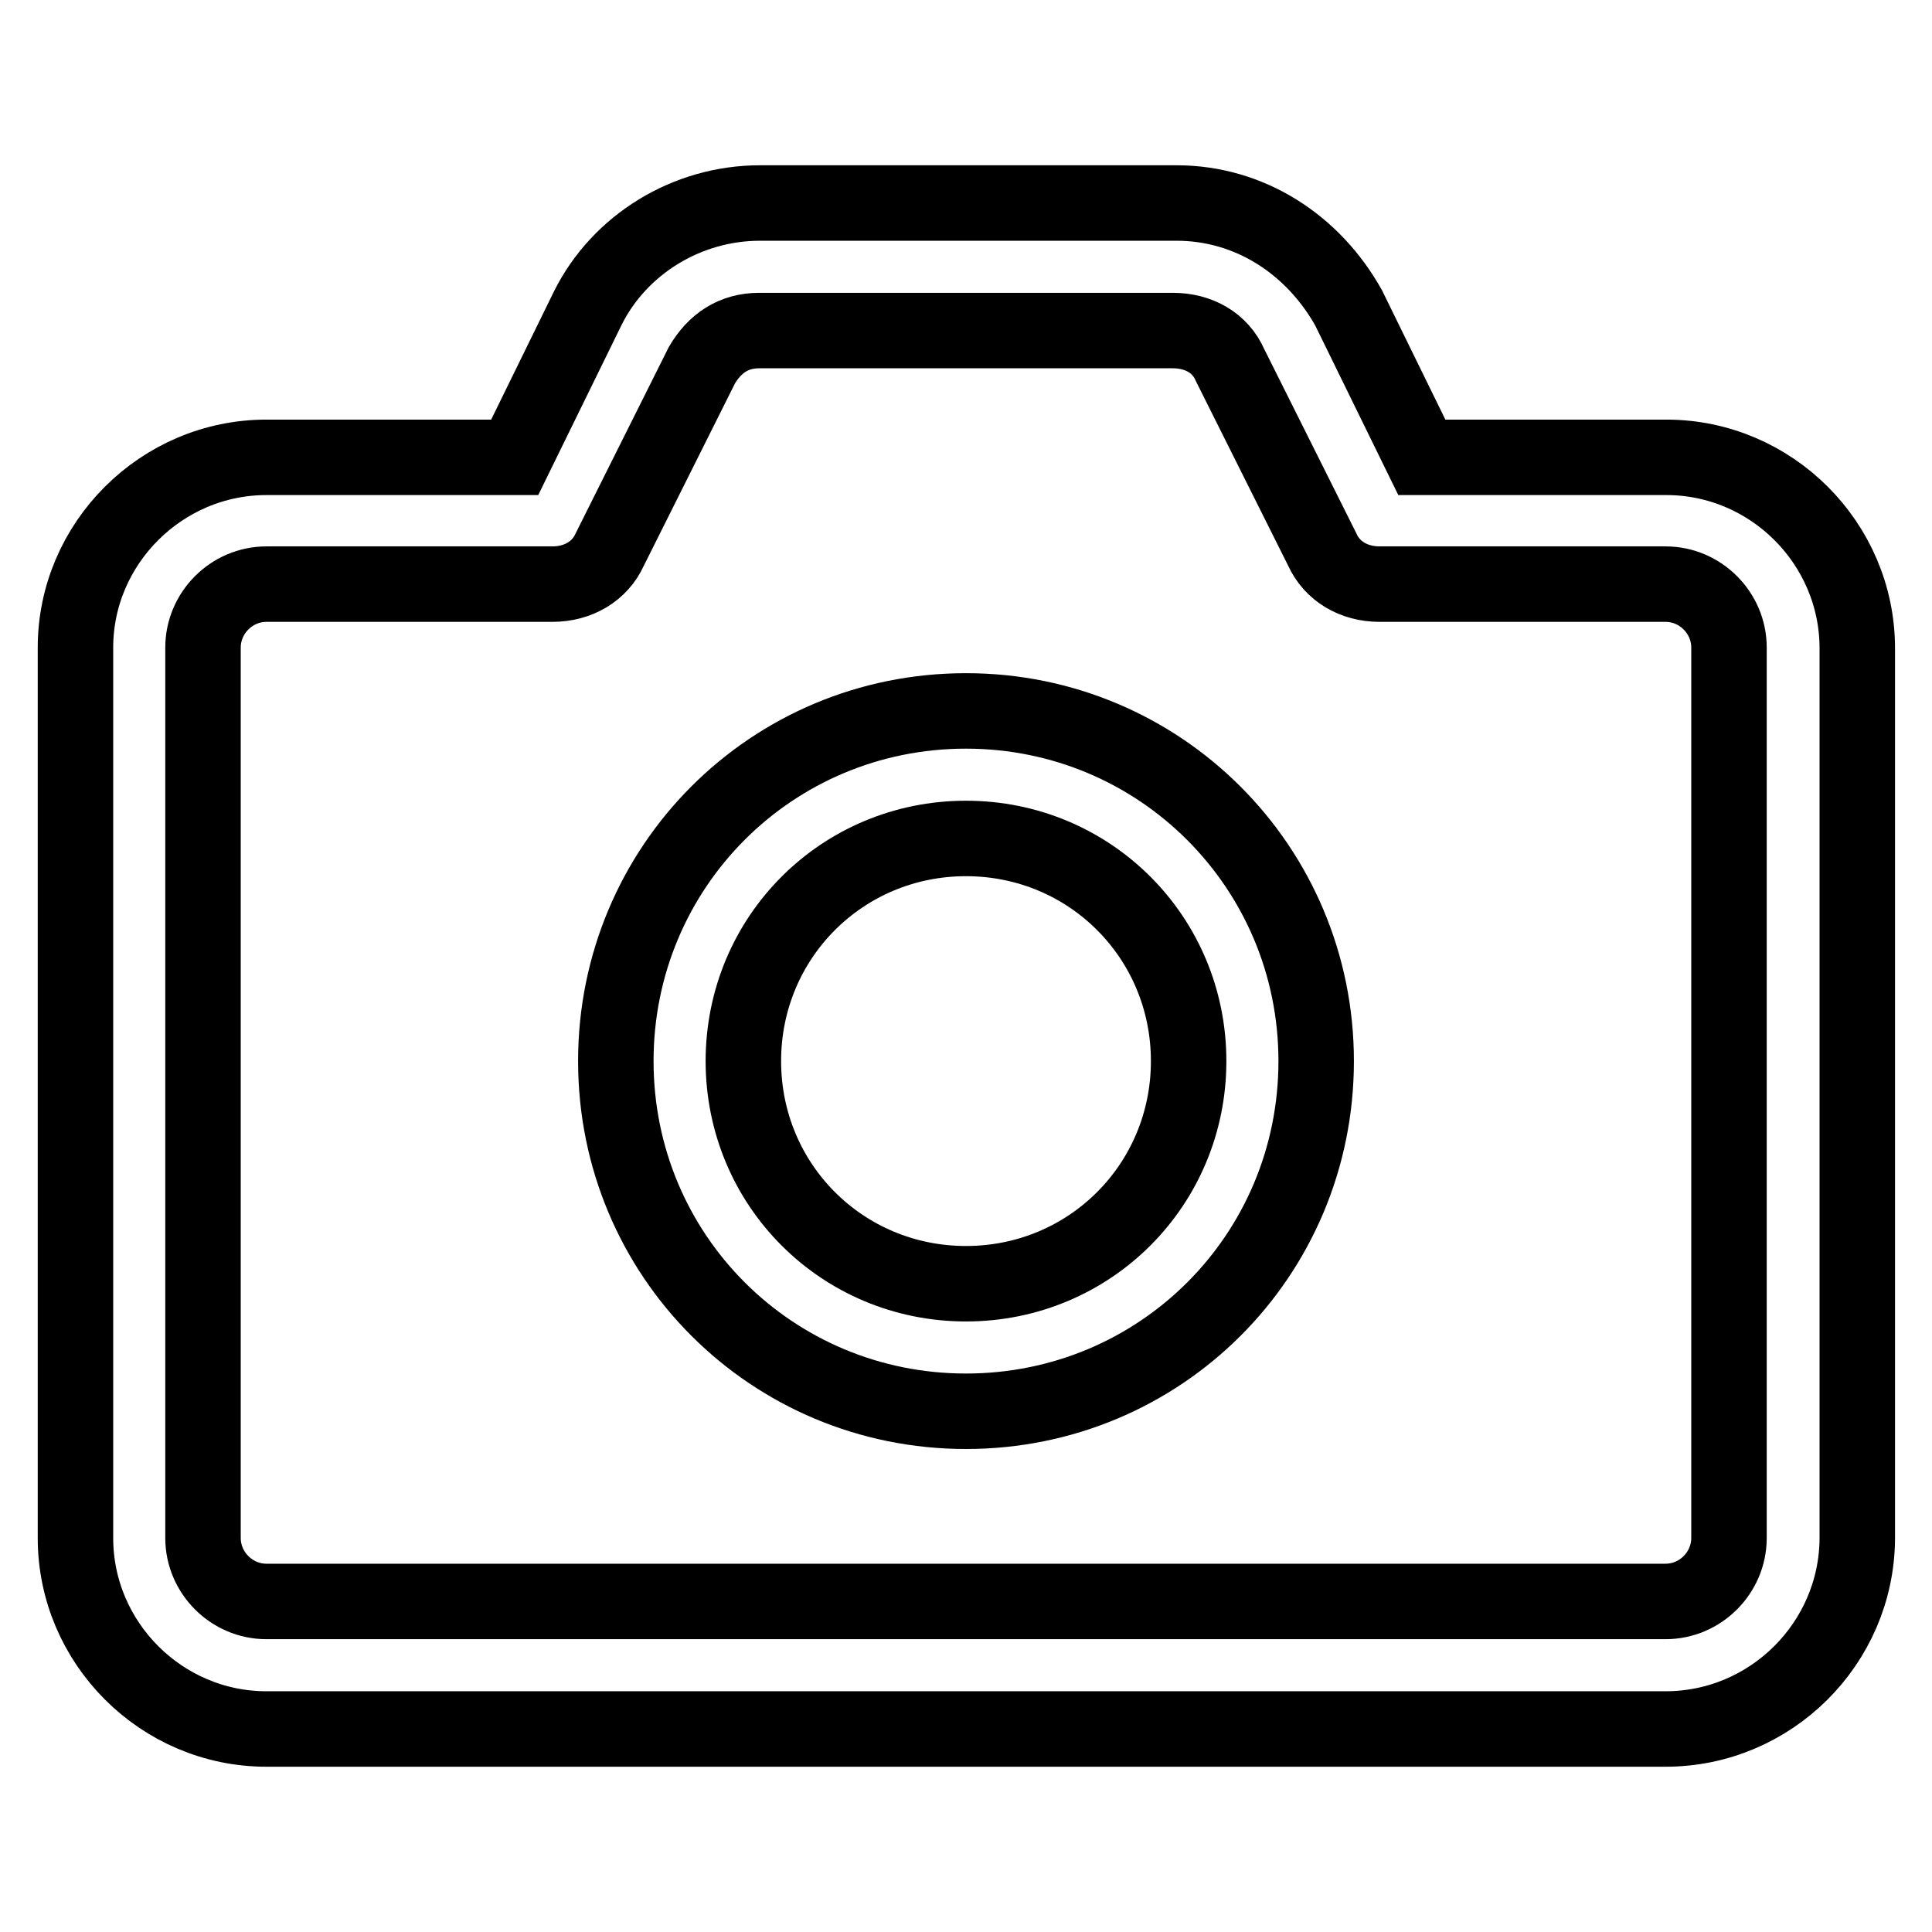<?xml version="1.0" encoding="utf-8"?>
<!-- Svg Vector Icons : http://www.onlinewebfonts.com/icon -->
<!DOCTYPE svg PUBLIC "-//W3C//DTD SVG 1.1//EN" "http://www.w3.org/Graphics/SVG/1.1/DTD/svg11.dtd">
<svg version="1.1" xmlns="http://www.w3.org/2000/svg" xmlns:xlink="http://www.w3.org/1999/xlink" x="0px" y="0px" viewBox="0 0 256 256" enable-background="new 0 0 256 256" xml:space="preserve">
<g> <path stroke-width="10" fill-opacity="0" stroke="#000000"  d="M220.7,229.1H35.3c-13.9,0-25.3-11.4-25.3-25.3v-118C10,72,21.4,60.6,35.3,60.6h32.9l9.7-19.8 c4.2-8.4,13.1-13.9,22.8-13.9h55.2c9.7,0,18.1,5.5,22.8,13.9l9.7,19.8h32.4c13.9,0,25.3,11.4,25.3,25.3v118 C246,217.8,234.6,229.1,220.7,229.1z M35.3,77.4c-4.6,0-8.4,3.8-8.4,8.4v118c0,4.6,3.8,8.4,8.4,8.4h185.4c4.6,0,8.4-3.8,8.4-8.4 v-118c0-4.6-3.8-8.4-8.4-8.4h-37.9c-3.4,0-6.3-1.7-7.6-4.6L163,48.4c-1.3-3-4.2-4.6-7.6-4.6h-54.8c-3.4,0-5.9,1.7-7.6,4.6 L80.8,72.8c-1.3,2.9-4.2,4.6-7.6,4.6H35.3z M128,187c-25.7,0-46.4-20.6-46.4-46.4c0-25.7,20.6-46.4,46.4-46.4 c25.7,0,46.4,20.7,46.4,46.4C174.4,166.4,153.7,187,128,187z M128,111.1c-16.4,0-29.5,13.1-29.5,29.5c0,16.4,13.1,29.5,29.5,29.5 c16.4,0,29.5-13.1,29.5-29.5C157.5,124.2,144.4,111.1,128,111.1z"/></g>
</svg>